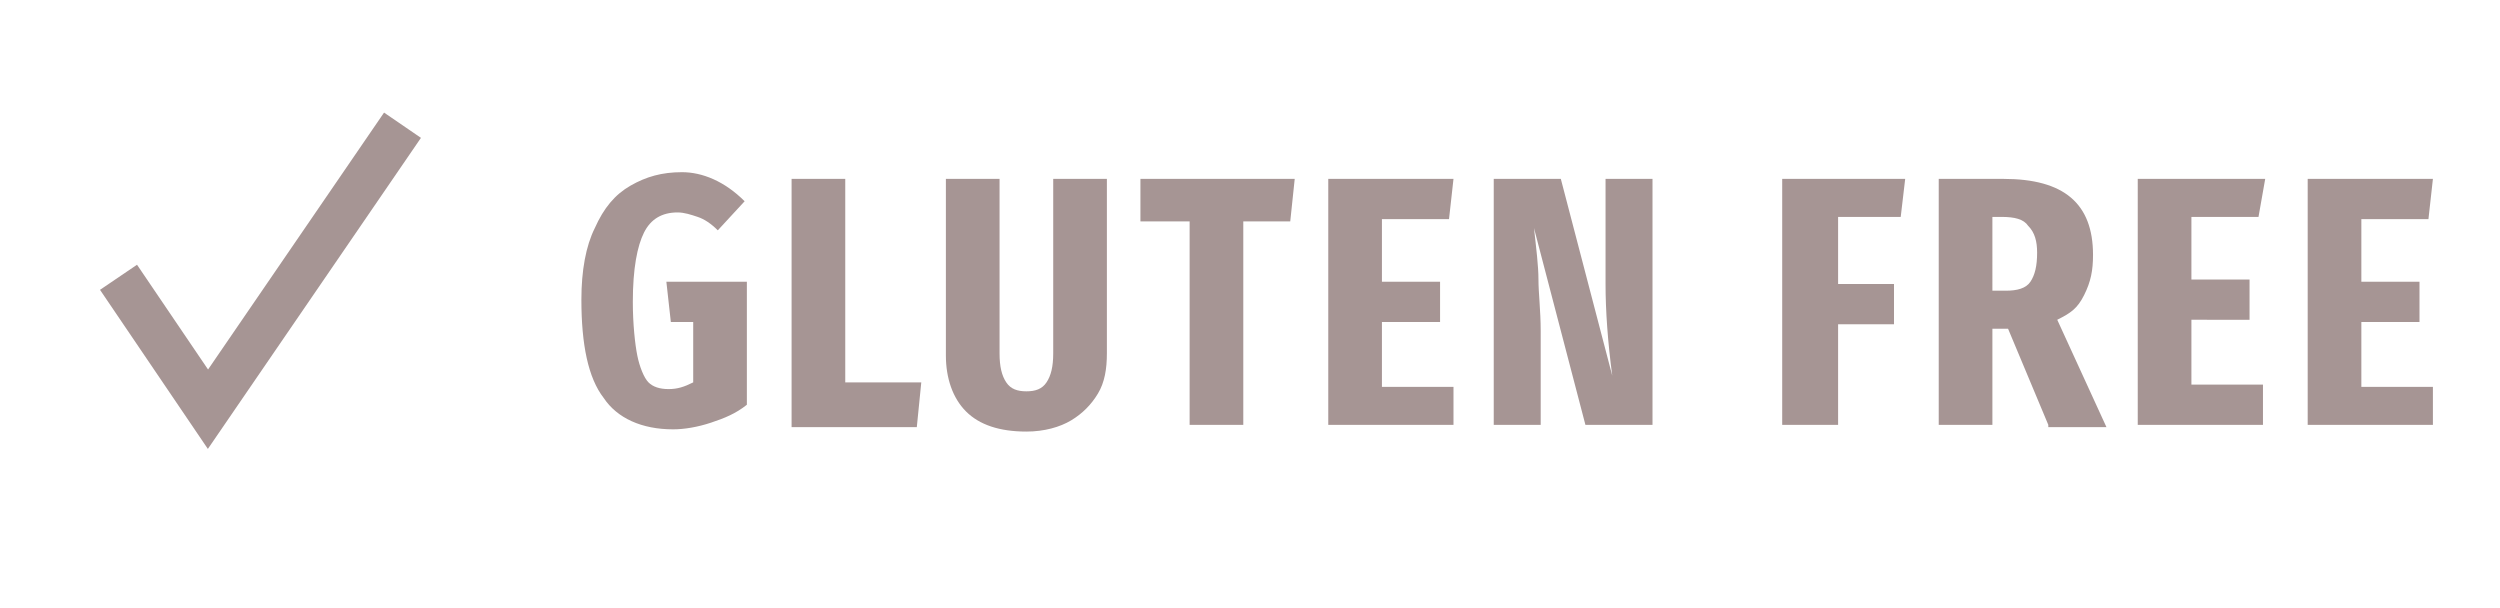 <?xml version="1.0" encoding="utf-8"?>
<!-- Generator: Adobe Illustrator 22.1.0, SVG Export Plug-In . SVG Version: 6.00 Build 0)  -->
<svg version="1.1" xmlns="http://www.w3.org/2000/svg" xmlns:xlink="http://www.w3.org/1999/xlink" x="0px" y="0px"
	 viewBox="0 0 111.8 27.2" style="enable-background:new 0 0 111.8 27.2;" xml:space="preserve">
<style type="text/css">
	.st0{fill:#FBF8EE;}
	.st1{fill:#A61931;}
	.st2{fill:#EFE8D8;}
	.st3{fill:#F6F4E5;}
	.st4{fill:none;stroke:#E94E1B;stroke-width:1.264;stroke-miterlimit:10;}
	.st5{fill:none;stroke:#BFADA2;stroke-width:1.487;stroke-miterlimit:10;}
	.st6{fill:#FFFFFF;stroke:#A3897A;stroke-width:4;stroke-miterlimit:10;}
	.st7{fill:none;stroke:#A3897A;stroke-width:4;stroke-miterlimit:10;}
	.st8{fill:#FFFFFF;stroke:#A3897A;stroke-width:3;stroke-miterlimit:10;}
	.st9{clip-path:url(#SVGID_2_);}
	.st10{fill:none;stroke:#A3897A;stroke-width:2;stroke-linecap:round;stroke-miterlimit:10;}
	.st11{fill:#FFFFFF;stroke:#A3897A;stroke-width:4.151;stroke-miterlimit:10;}
	.st12{fill:#FFFFFF;stroke:#A3897A;stroke-width:3.543;stroke-miterlimit:10;}
	.st13{fill:#FFFFFF;stroke:#A3897A;stroke-width:4.256;stroke-miterlimit:10;}
	.st14{fill:#FFFFFF;stroke:#A3897A;stroke-width:2;stroke-miterlimit:10;}
	.st15{fill:#A3897A;}
	.st16{fill:#61554C;}
	.st17{fill:#DFD5C3;}
	.st18{fill:none;stroke:#DFD5C3;stroke-miterlimit:10;}
	.st19{fill:#FFFFFF;}
	.st20{fill:#A3897A;stroke:#A3897A;stroke-width:2;stroke-miterlimit:10;}
	.st21{fill:none;stroke:#A3897A;stroke-width:4.256;stroke-linecap:round;stroke-miterlimit:10;}
	.st22{fill:#FFFFFF;stroke:#A3897A;stroke-width:2.208;stroke-linecap:round;stroke-miterlimit:10;}
	.st23{fill:#FFFFFF;stroke:#A3897A;stroke-width:2.208;stroke-miterlimit:10;}
	.st24{fill:none;stroke:#9D2235;stroke-width:6.763;stroke-miterlimit:10;}
	.st25{clip-path:url(#SVGID_4_);fill:none;stroke:#A3897A;stroke-width:3;stroke-miterlimit:10;}
	.st26{clip-path:url(#SVGID_6_);fill:none;stroke:#A3897A;stroke-width:3;stroke-miterlimit:10;}
	.st27{clip-path:url(#SVGID_8_);fill:none;stroke:#A3897A;stroke-width:3;stroke-miterlimit:10;}
	.st28{fill:none;}
	.st29{fill:none;stroke:#A3897A;stroke-width:3.529;stroke-linecap:round;stroke-miterlimit:10;}
	.st30{fill:none;stroke:#A3897A;stroke-width:3.177;stroke-linecap:round;stroke-miterlimit:10;}
	.st31{fill:#FFFFFF;stroke:#A3897A;stroke-width:4;stroke-linecap:round;stroke-miterlimit:10;}
	.st32{fill:none;stroke:#A3897A;stroke-width:3;stroke-linecap:round;stroke-miterlimit:10;}
	.st33{fill:none;stroke:#A3897A;stroke-width:3.5;stroke-linecap:round;stroke-miterlimit:10;}
	.st34{fill:#FFFFFF;stroke:#A3897A;stroke-width:3.763;stroke-miterlimit:10;}
	.st35{fill:none;stroke:#A3897A;stroke-width:2.89;stroke-miterlimit:10;}
	.st36{fill:#F9B233;}
	.st37{fill:#FCEA10;}
	.st38{clip-path:url(#SVGID_10_);fill:none;stroke:#A3897A;stroke-width:3;stroke-miterlimit:10;}
	.st39{fill:none;stroke:#A3897A;stroke-width:3.353;stroke-miterlimit:10;}
	.st40{fill:#D1C4BC;}
	.st41{fill:#FFFFFF;stroke:#A61931;stroke-width:4;stroke-miterlimit:10;}
	.st42{fill:none;stroke:#A61931;stroke-miterlimit:10;}
	.st43{fill:#907A79;}
	.st44{clip-path:url(#SVGID_12_);}
	.st45{clip-path:url(#SVGID_14_);}
	.st46{fill:none;stroke:#BFADA2;stroke-width:2.937;stroke-miterlimit:10;}
	.st47{fill:none;stroke:#BFADA2;stroke-width:2.3;stroke-miterlimit:10;}
	.st48{clip-path:url(#SVGID_16_);}
	.st49{fill:none;stroke:#A3897A;stroke-width:3.5;stroke-linecap:round;stroke-linejoin:round;stroke-miterlimit:10;}
	.st50{fill:none;stroke:#A3897A;stroke-width:2;stroke-linecap:round;stroke-linejoin:round;stroke-miterlimit:10;}
	.st51{clip-path:url(#SVGID_18_);}
	.st52{clip-path:url(#SVGID_20_);}
	.st53{clip-path:url(#SVGID_22_);}
	.st54{fill:none;stroke:#A3897A;stroke-width:4;stroke-linecap:round;stroke-miterlimit:10;}
	.st55{fill:none;stroke:#A3897A;stroke-width:2.055;stroke-miterlimit:10;}
	.st56{fill:none;stroke:#A3897A;stroke-width:1.542;stroke-miterlimit:10;}
	.st57{fill:#A89F99;}
	.st58{fill:#44382E;}
	.st59{fill:#6E514D;}
	.st60{fill:none;stroke:#A3897A;stroke-width:0.5;stroke-miterlimit:10;}
	.st61{fill:#958A83;}
	.st62{fill:none;stroke:#6E514D;stroke-width:0.725;stroke-miterlimit:10;}
	.st63{fill:none;stroke:#958A83;stroke-width:3;stroke-miterlimit:10;}
	.st64{fill:none;stroke:#BFADA2;stroke-width:1.533;stroke-miterlimit:10;}
	.st65{fill:none;stroke:#BFADA2;stroke-width:1.175;stroke-miterlimit:10;}
	.st66{fill:none;stroke:#A69594;stroke-width:2;stroke-miterlimit:10;}
	.st67{fill:#A69594;}
	.st68{fill:#B5A195;}
	.st69{fill:none;stroke:#BFADA2;stroke-width:3.135;stroke-miterlimit:10;}
	.st70{fill:none;stroke:#BFADA2;stroke-width:3;stroke-miterlimit:10;}
	.st71{fill:#FFFFFF;stroke:#A3897A;stroke-width:4.024;stroke-miterlimit:10;}
	.st72{fill:none;stroke:#A3897A;stroke-width:3.521;stroke-linecap:round;stroke-miterlimit:10;}
	.st73{fill:#FFFFFF;stroke:#A3897A;stroke-width:3.018;stroke-miterlimit:10;}
	.st74{fill:none;stroke:#BFADA2;stroke-width:2.39;stroke-miterlimit:10;}
	.st75{fill:none;stroke:#BFADA2;stroke-width:3.142;stroke-miterlimit:10;}
	.st76{fill:none;stroke:#BFADA2;stroke-width:3.243;stroke-miterlimit:10;}
	.st77{fill:none;stroke:#BFADA2;stroke-width:1.5;stroke-miterlimit:10;}
	.st78{fill:none;stroke:#BFADA2;stroke-width:1.175;stroke-miterlimit:10;}
	.st79{fill:none;stroke:#BFADA2;stroke-width:1.221;stroke-miterlimit:10;}
	.st80{fill:none;stroke:#BFADA2;stroke-width:1.533;stroke-miterlimit:10;}
	.st81{fill:none;stroke:#BFADA2;stroke-width:1.605;stroke-miterlimit:10;}
	.st82{fill:none;stroke:#BFADA2;stroke-width:1.657;stroke-miterlimit:10;}
	.st83{fill:none;stroke:#FCEA10;stroke-miterlimit:10;}
	.st84{fill:#BFADA2;}
	.st85{fill:#B5A195;stroke:#B5A195;stroke-width:0.25;stroke-miterlimit:10;}
	.st86{fill:none;stroke:#BFADA2;stroke-width:1.437;stroke-miterlimit:10;}
	.st87{fill:none;stroke:#BFADA2;stroke-width:1.466;stroke-miterlimit:10;}
	.st88{fill:#FFFFFF;stroke:#BFADA2;stroke-width:1.437;stroke-miterlimit:10;}
	.st89{fill:none;stroke:#BFADA2;stroke-width:1.533;stroke-miterlimit:10;}
	.st90{fill:#FFFFFF;stroke:#BFADA2;stroke-width:1.533;stroke-miterlimit:10;}
	.st91{clip-path:url(#SVGID_26_);fill:none;stroke:#BFADA2;stroke-width:3;stroke-linecap:round;stroke-miterlimit:10;}
	.st92{clip-path:url(#SVGID_28_);fill:none;stroke:#BFADA2;stroke-width:3;stroke-linecap:round;stroke-miterlimit:10;}
	.st93{clip-path:url(#SVGID_30_);fill:none;stroke:#BFADA2;stroke-width:3;stroke-linecap:round;stroke-miterlimit:10;}
	.st94{clip-path:url(#SVGID_32_);fill:none;stroke:#BFADA2;stroke-width:2;stroke-linecap:round;stroke-miterlimit:10;}
	.st95{clip-path:url(#SVGID_34_);fill:#FFFFFF;stroke:#BFADA2;stroke-width:1.175;stroke-miterlimit:10;}
	.st96{fill:none;stroke:#BFADA2;stroke-width:1.175;stroke-miterlimit:10;}
	.st97{fill:none;stroke:#BFADA2;stroke-miterlimit:10;}
	.st98{clip-path:url(#SVGID_36_);fill:#FFFFFF;stroke:#BFADA2;stroke-width:1.175;stroke-miterlimit:10;}
	.st99{fill:none;stroke:#BFADA2;stroke-width:1.513;stroke-miterlimit:10;}
	.st100{fill:#FFFFFF;stroke:#BFADA2;stroke-width:1.175;stroke-miterlimit:10;}
	.st101{fill:none;stroke:#BFADA2;stroke-width:1.355;stroke-miterlimit:10;}
	.st102{fill:#FFA626;}
	.st103{fill:#FFFFFF;stroke:#BFADA2;stroke-width:1.487;stroke-miterlimit:10;}
	.st104{fill:none;stroke:#BFADA2;stroke-width:1.175;stroke-linecap:round;stroke-miterlimit:10;}
	.st105{fill:none;stroke:#BFADA2;stroke-width:1.138;stroke-miterlimit:10;}
	.st106{fill:none;stroke:#BFADA2;stroke-width:1.455;stroke-miterlimit:10;}
	.st107{fill:#FFFFFF;stroke:#BFADA2;stroke-width:1.115;stroke-miterlimit:10;}
	.st108{fill:#FFFFFF;stroke:#BFADA2;stroke-width:1.455;stroke-miterlimit:10;}
	.st109{fill:none;stroke:#BFADA2;stroke-width:1.175;stroke-linecap:round;stroke-miterlimit:10;}
	.st110{clip-path:url(#SVGID_38_);fill:#FFFFFF;stroke:#BFADA2;stroke-width:1.115;stroke-miterlimit:10;}
	.st111{clip-path:url(#SVGID_40_);fill:#FFFFFF;stroke:#BFADA2;stroke-width:1.115;stroke-miterlimit:10;}
	.st112{clip-path:url(#SVGID_42_);fill:#FFFFFF;stroke:#BFADA2;stroke-width:1.115;stroke-miterlimit:10;}
	.st113{clip-path:url(#SVGID_44_);fill:#FFFFFF;stroke:#BFADA2;stroke-width:1.115;stroke-miterlimit:10;}
	.st114{fill:none;stroke:#40FF00;stroke-width:0.719;stroke-miterlimit:10;}
	.st115{fill:none;stroke:#40FF00;stroke-width:0.719;stroke-linejoin:bevel;stroke-miterlimit:10;}
	.st116{fill:none;stroke:#40FF00;stroke-width:0.719;stroke-linecap:round;stroke-miterlimit:10;}
	.st117{fill:none;stroke:#40FF00;stroke-width:0.706;stroke-miterlimit:10;}
	.st118{fill:none;stroke:#40FF00;stroke-width:0.68;stroke-miterlimit:10;}
	.st119{fill:none;stroke:#40FF00;stroke-width:0.75;stroke-linecap:round;stroke-miterlimit:10;}
	.st120{fill:none;stroke:#40FF00;stroke-width:0.75;stroke-miterlimit:10;}
	.st121{fill:none;stroke:#40FF00;stroke-width:0.709;stroke-miterlimit:10;}
	.st122{fill:none;stroke:#BFADA2;stroke-width:1.533;stroke-linejoin:round;stroke-miterlimit:10;}
	.st123{fill:none;stroke:#BFADA2;stroke-width:1.175;stroke-linejoin:round;stroke-miterlimit:10;}
</style>
<g id="Fondo">
</g>
<g id="Capa_1">
	<g>
		<polyline class="st66" points="5.3,12.4 9.3,18.3 18,5.6 		"/>
		<g>
			<path class="st67" d="M33.3,9l-1.2,1.3c-0.3-0.3-0.6-0.5-0.9-0.6c-0.3-0.1-0.6-0.2-0.9-0.2c-0.7,0-1.2,0.3-1.5,0.9
				c-0.3,0.6-0.5,1.6-0.5,3.1c0,1,0.1,1.9,0.2,2.4s0.3,1,0.5,1.2c0.2,0.2,0.5,0.3,0.9,0.3c0.4,0,0.7-0.1,1.1-0.3v-2.7h-1l-0.2-1.8
				h3.6v5.5c-0.5,0.4-1,0.6-1.6,0.8c-0.6,0.2-1.2,0.3-1.7,0.3c-1.4,0-2.5-0.5-3.1-1.4c-0.7-0.9-1-2.4-1-4.4c0-1.3,0.2-2.4,0.6-3.2
				c0.4-0.9,0.9-1.5,1.6-1.9c0.7-0.4,1.4-0.6,2.3-0.6C31.4,7.7,32.4,8.1,33.3,9z"/>
			<path class="st67" d="M37.8,8v9.1h3.4l-0.2,2h-5.6V8H37.8z"/>
			<path class="st67" d="M49.5,15.8c0,0.7-0.1,1.3-0.4,1.8s-0.7,0.9-1.2,1.2c-0.5,0.3-1.2,0.5-2,0.5c-1.2,0-2.1-0.3-2.7-0.9
				c-0.6-0.6-0.9-1.5-0.9-2.5V8h2.4v7.8c0,0.6,0.1,1,0.3,1.3c0.2,0.3,0.5,0.4,0.9,0.4s0.7-0.1,0.9-0.4c0.2-0.3,0.3-0.7,0.3-1.3V8
				h2.4V15.8z"/>
			<path class="st67" d="M57.9,8l-0.2,1.9h-2.1V19h-2.4V9.9H51V8H57.9z"/>
			<path class="st67" d="M65,8l-0.2,1.8h-3v2.8h2.6v1.8h-2.6v2.9H65V19h-5.6V8H65z"/>
			<path class="st67" d="M73.9,19h-3l-2.3-8.8c0.1,0.9,0.2,1.7,0.2,2.3s0.1,1.4,0.1,2.3V19h-2.1V8h3l2.3,8.8
				c-0.2-1.5-0.3-2.9-0.3-4.1V8h2.1V19z"/>
			<path class="st67" d="M79.7,19V8h5.5L85,9.7h-2.8v3h2.5v1.8h-2.5V19H79.7z"/>
			<path class="st67" d="M91.6,19l-1.8-4.3h-0.1h-0.6V19h-2.4V8h2.9c2.7,0,4,1.1,4,3.4c0,0.7-0.1,1.2-0.4,1.8S92.6,14,92,14.3
				l2.2,4.8H91.6z M89.7,13c0.5,0,0.9-0.1,1.1-0.4c0.2-0.3,0.3-0.7,0.3-1.3c0-0.5-0.1-0.9-0.4-1.2c-0.2-0.3-0.6-0.4-1.2-0.4h-0.4V13
				H89.7z"/>
			<path class="st67" d="M101.3,8L101,9.7h-3v2.8h2.6v1.8H98v2.9h3.2V19h-5.6V8H101.3z"/>
			<path class="st67" d="M108.8,8l-0.2,1.8h-3v2.8h2.6v1.8h-2.6v2.9h3.2V19h-5.6V8H108.8z"/>
		</g>
	</g>
</g>
</svg>
